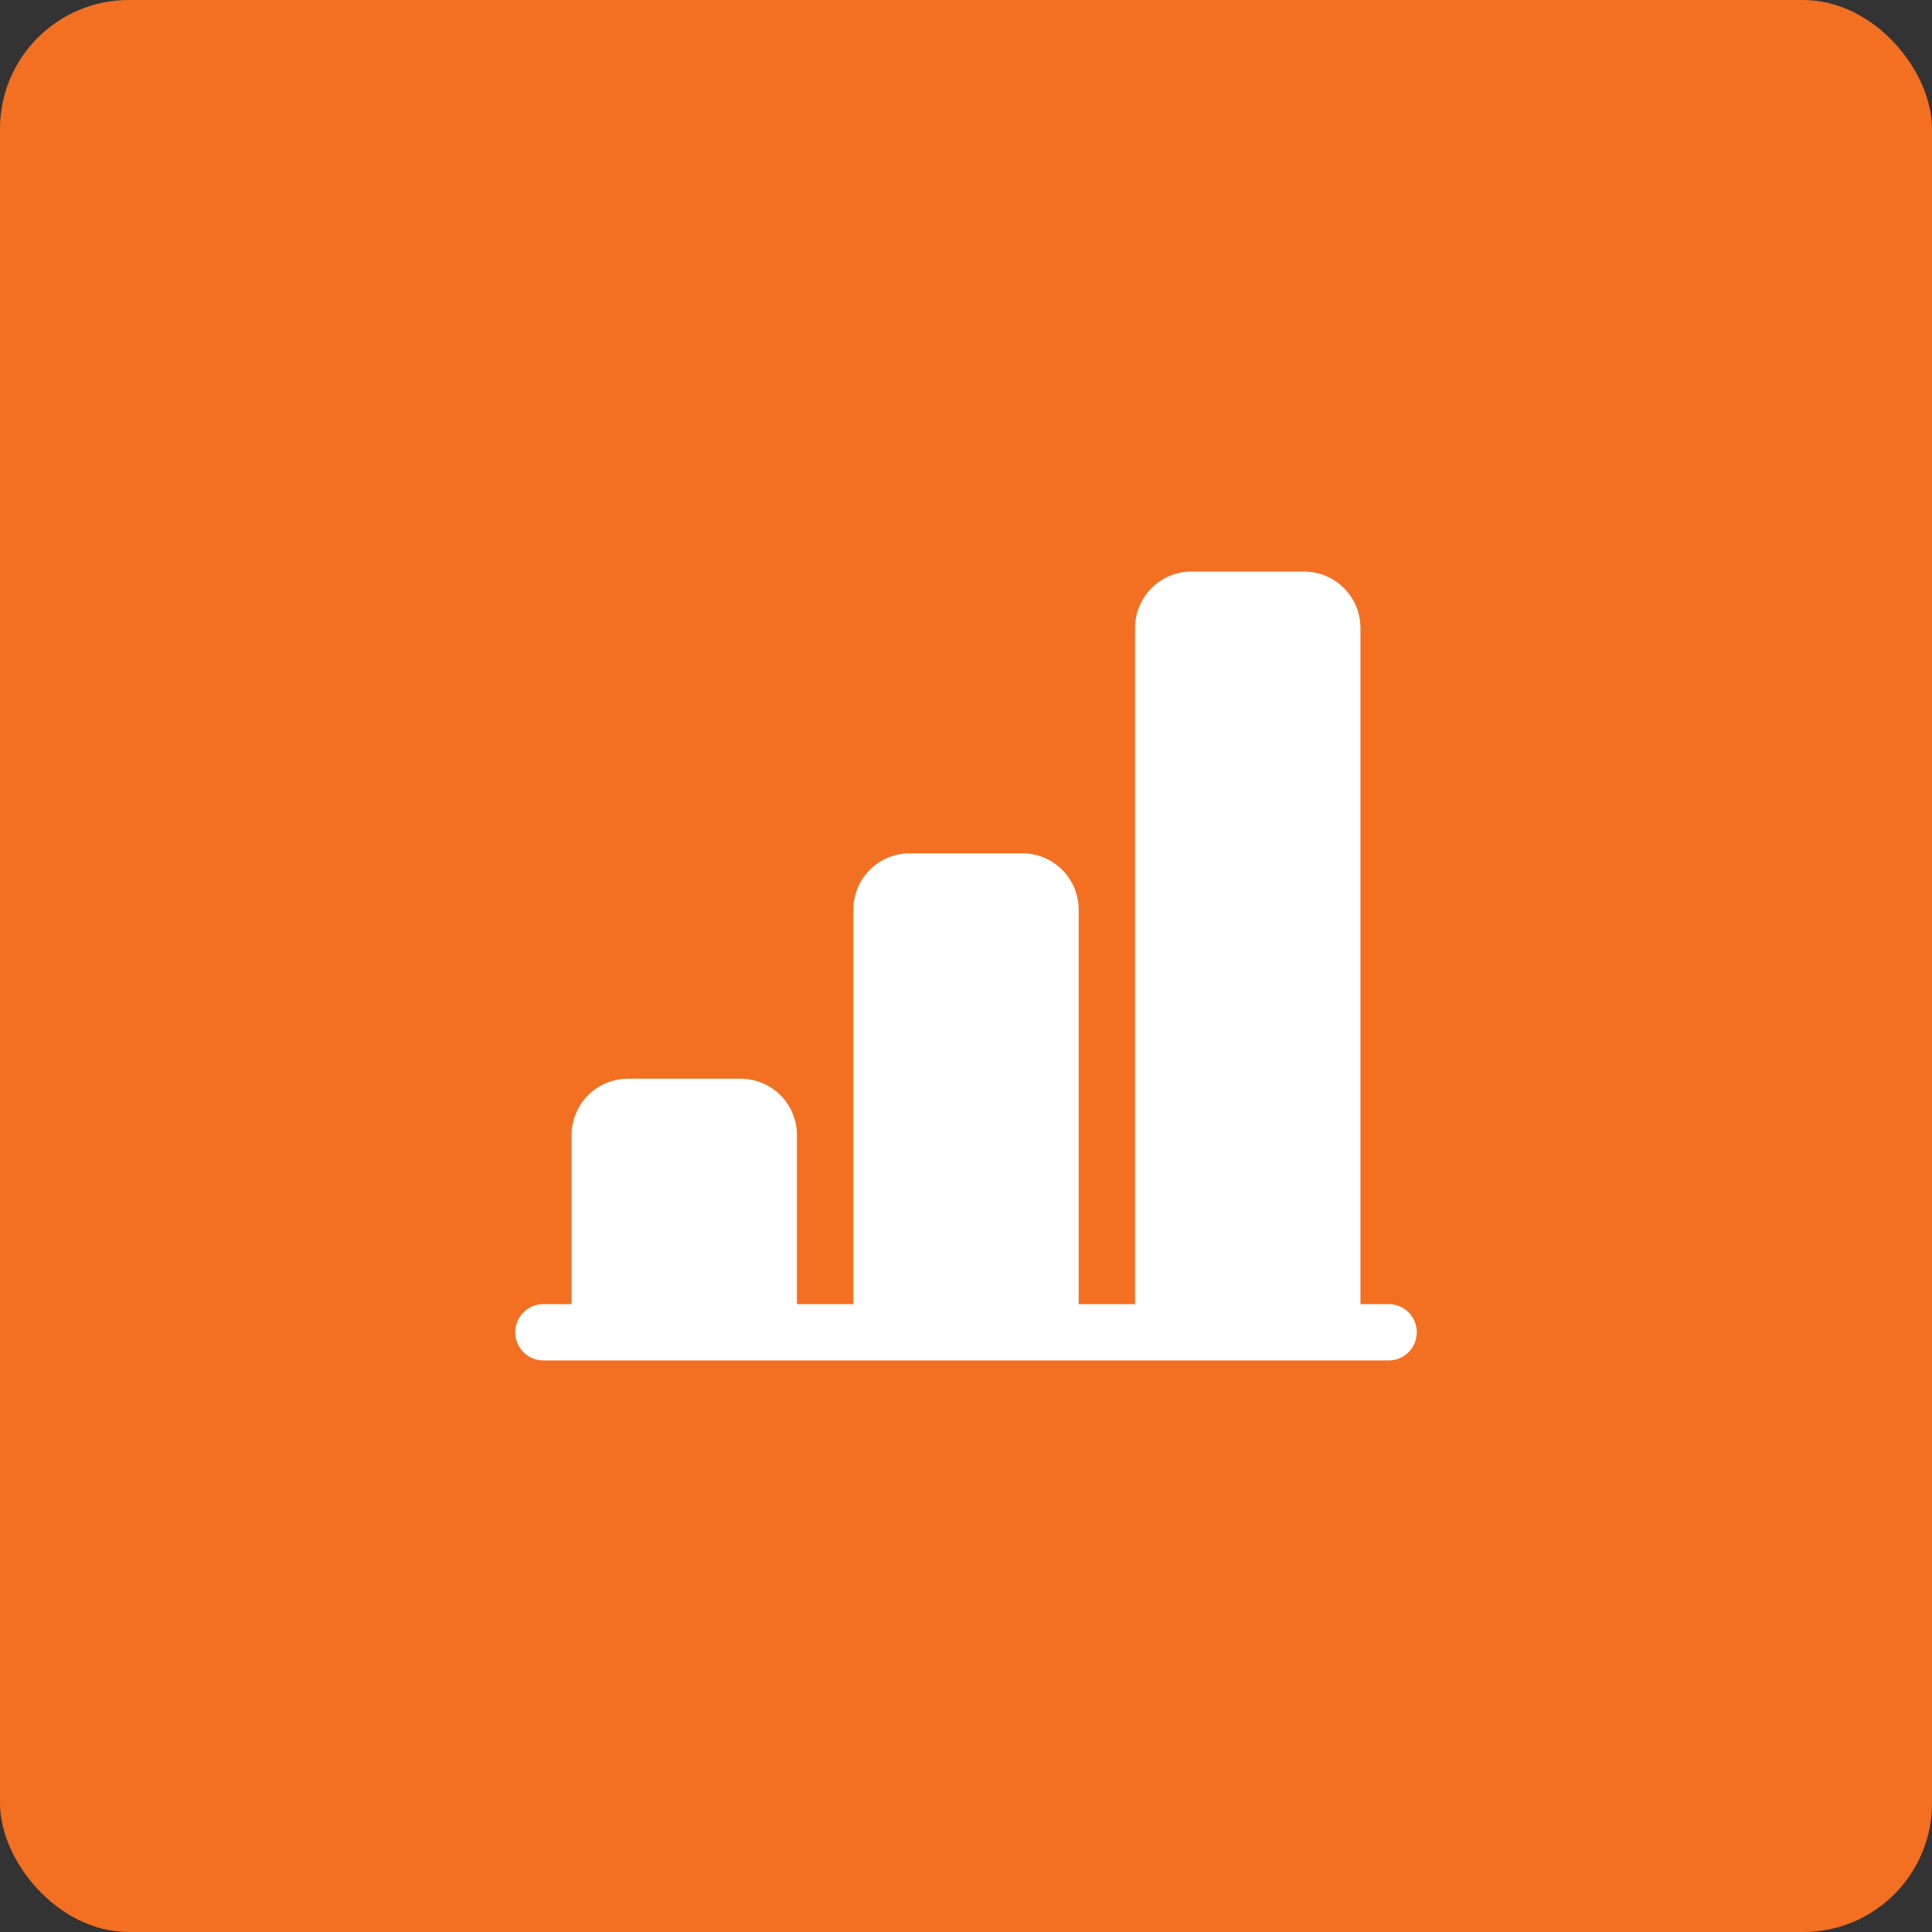 <svg width="60" height="60" viewBox="0 0 60 60" fill="none" xmlns="http://www.w3.org/2000/svg">
<rect x="0" y="0" width="60" height="60" fill="#333333" stroke="none"/>
<rect width="60" height="60" rx="4" fill="#F36F21"/>
<path d="M35.25 19.5C35.25 19.036 35.434 18.591 35.763 18.263C36.091 17.934 36.536 17.75 37 17.75H40.5C40.964 17.75 41.409 17.934 41.737 18.263C42.066 18.591 42.25 19.036 42.25 19.5V40.5H43.125C43.357 40.5 43.58 40.592 43.744 40.756C43.908 40.92 44 41.143 44 41.375C44 41.607 43.908 41.83 43.744 41.994C43.58 42.158 43.357 42.25 43.125 42.25H16.875C16.643 42.25 16.42 42.158 16.256 41.994C16.092 41.83 16 41.607 16 41.375C16 41.143 16.092 40.92 16.256 40.756C16.42 40.592 16.643 40.5 16.875 40.5H17.75V35.25C17.75 34.786 17.934 34.341 18.263 34.013C18.591 33.684 19.036 33.5 19.5 33.5H23C23.464 33.5 23.909 33.684 24.237 34.013C24.566 34.341 24.75 34.786 24.75 35.25V40.5H26.5V28.25C26.5 27.786 26.684 27.341 27.013 27.013C27.341 26.684 27.786 26.5 28.25 26.5H31.75C32.214 26.5 32.659 26.684 32.987 27.013C33.316 27.341 33.5 27.786 33.5 28.25V40.5H35.25V19.5Z" fill="white"/>
</svg>
